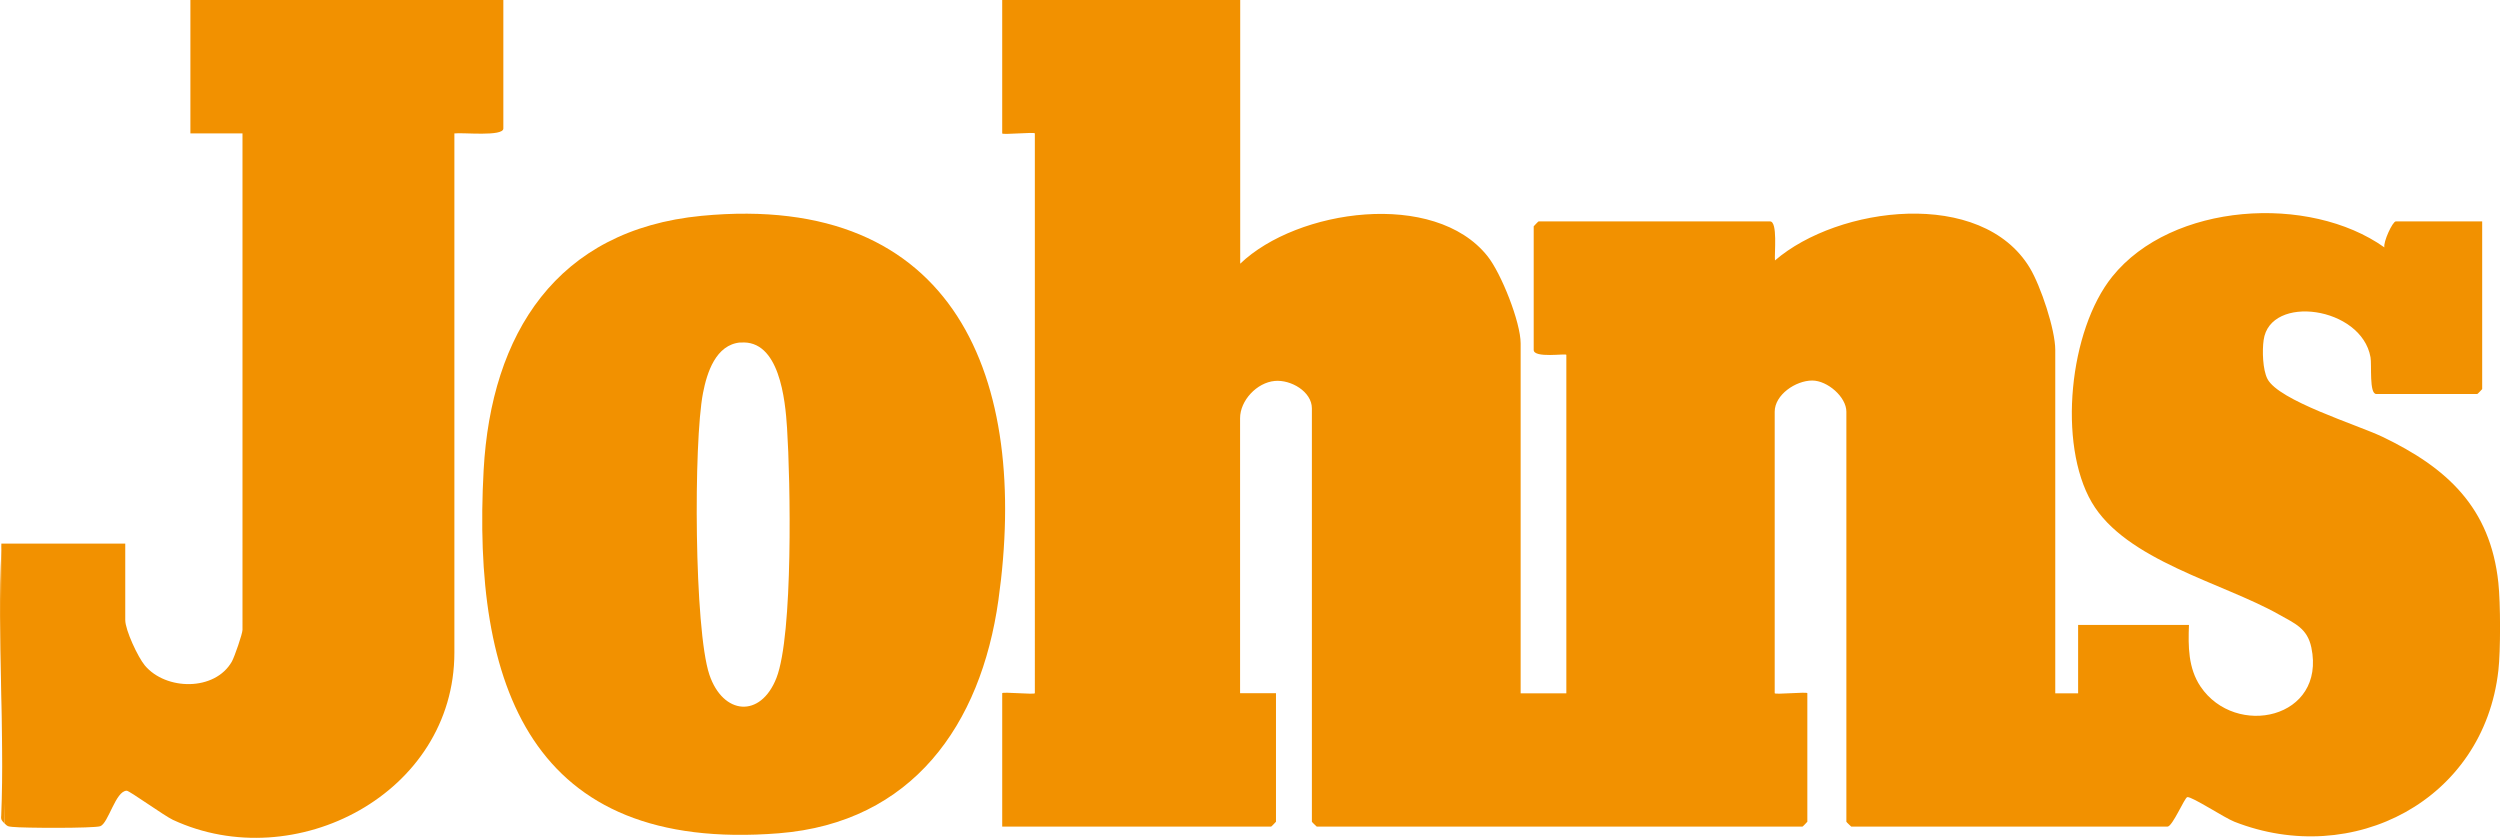 <?xml version="1.0" encoding="UTF-8"?><svg id="Layer_2" xmlns="http://www.w3.org/2000/svg" viewBox="0 0 183.82 61.61"><defs><style>.cls-1{fill:#f29100;}</style></defs><g id="Layer_1-2"><path class="cls-1" d="M183.7,49.3c-1.07,9.54-10.7,14.54-19.41,11.12-.72-.28-3.12-1.86-3.46-1.81-.2.03-1.09,2.17-1.46,2.17h-23.25s-.36-.33-.36-.36v-30.15c0-1.08-1.39-2.29-2.51-2.29-1.22,0-2.76,1.05-2.76,2.29v20.7c0,.12,2.4-.12,2.4,0v9.45s-.33.36-.36.36h-35.71s-.36-.33-.36-.36v-30.39c0-1.24-1.55-2.13-2.73-2.02-1.32.12-2.55,1.44-2.55,2.74v20.22h2.64v9.45s-.33.36-.36.36h-19.77v-9.81c0-.12,2.4.12,2.4,0V9.81c0-.12-2.4.12-2.4,0V0h17.5v19.39c4.19-4.02,14.28-5.45,18.18-.56,1.01,1.26,2.44,4.86,2.44,6.42v25.73h3.36v-24.89c0-.12-2.4.27-2.4-.36v-9.09s.33-.36.36-.36h17.02c.57,0,.31,2.36.36,2.87,4.65-4.01,15.19-5.34,18.74.55.8,1.33,1.87,4.53,1.87,6.03v25.25h1.68v-5.03h8.15c-.06,1.58-.06,3.17.85,4.53,2.58,3.82,9.24,2.37,8.15-2.87-.3-1.42-1.22-1.77-2.37-2.42-4.15-2.35-11.28-3.97-13.78-8.26s-1.66-12.65,1.51-16.59c4.38-5.45,14.48-6.08,20.01-2.15-.1-.38.6-1.91.84-1.91h6.35v12.33s-.33.36-.36.36h-7.43c-.53,0-.32-2.15-.42-2.7-.66-3.74-7.4-4.66-7.86-1.26-.11.77-.07,2.17.28,2.85.82,1.6,6.59,3.37,8.44,4.25,4.76,2.28,7.95,5.2,8.54,10.74.16,1.51.17,4.96,0,6.46Z"/><path class="cls-1" d="M51.58,15.87c18.73-1.8,24.12,12.03,21.83,28.26-1.29,9.17-6.33,16.36-16.15,17.14-18.28,1.45-22.56-10.88-21.7-26.69.55-10.05,5.37-17.68,16.02-18.71ZM54.44,25.18c-1.81.16-2.46,2.22-2.75,3.72-.7,3.6-.65,17.37.47,20.71,1,2.96,3.76,3.22,4.93.24,1.24-3.18,1.03-14.54.78-18.38-.13-2.07-.56-6.53-3.43-6.28Z"/><path class="cls-1" d="M.1,40.45c0-.16-.01-.32,0-.48h9.11s0,5.62,0,5.62c0,.74.93,2.73,1.44,3.34,1.54,1.84,5.15,1.91,6.4-.29.19-.34.78-2.04.78-2.33V9.81h-3.83V0h23.01v9.45c0,.61-3.01.28-3.6.36v38.17c0,10.37-11.73,16.47-20.7,12.3-.64-.3-3.19-2.14-3.39-2.14-.82,0-1.35,2.4-1.95,2.61-.48.16-5.67.14-6.46.05-.33-.04-.34-.02-.57-.25-.22-6.62-.26-13.45-.24-20.1Z"/><path class="cls-1" d="M.34,60.55c-.18-.18-.29-.26-.25-.57.26-6.45-.3-13.11.01-19.53l.24,20.1Z"/></g></svg>